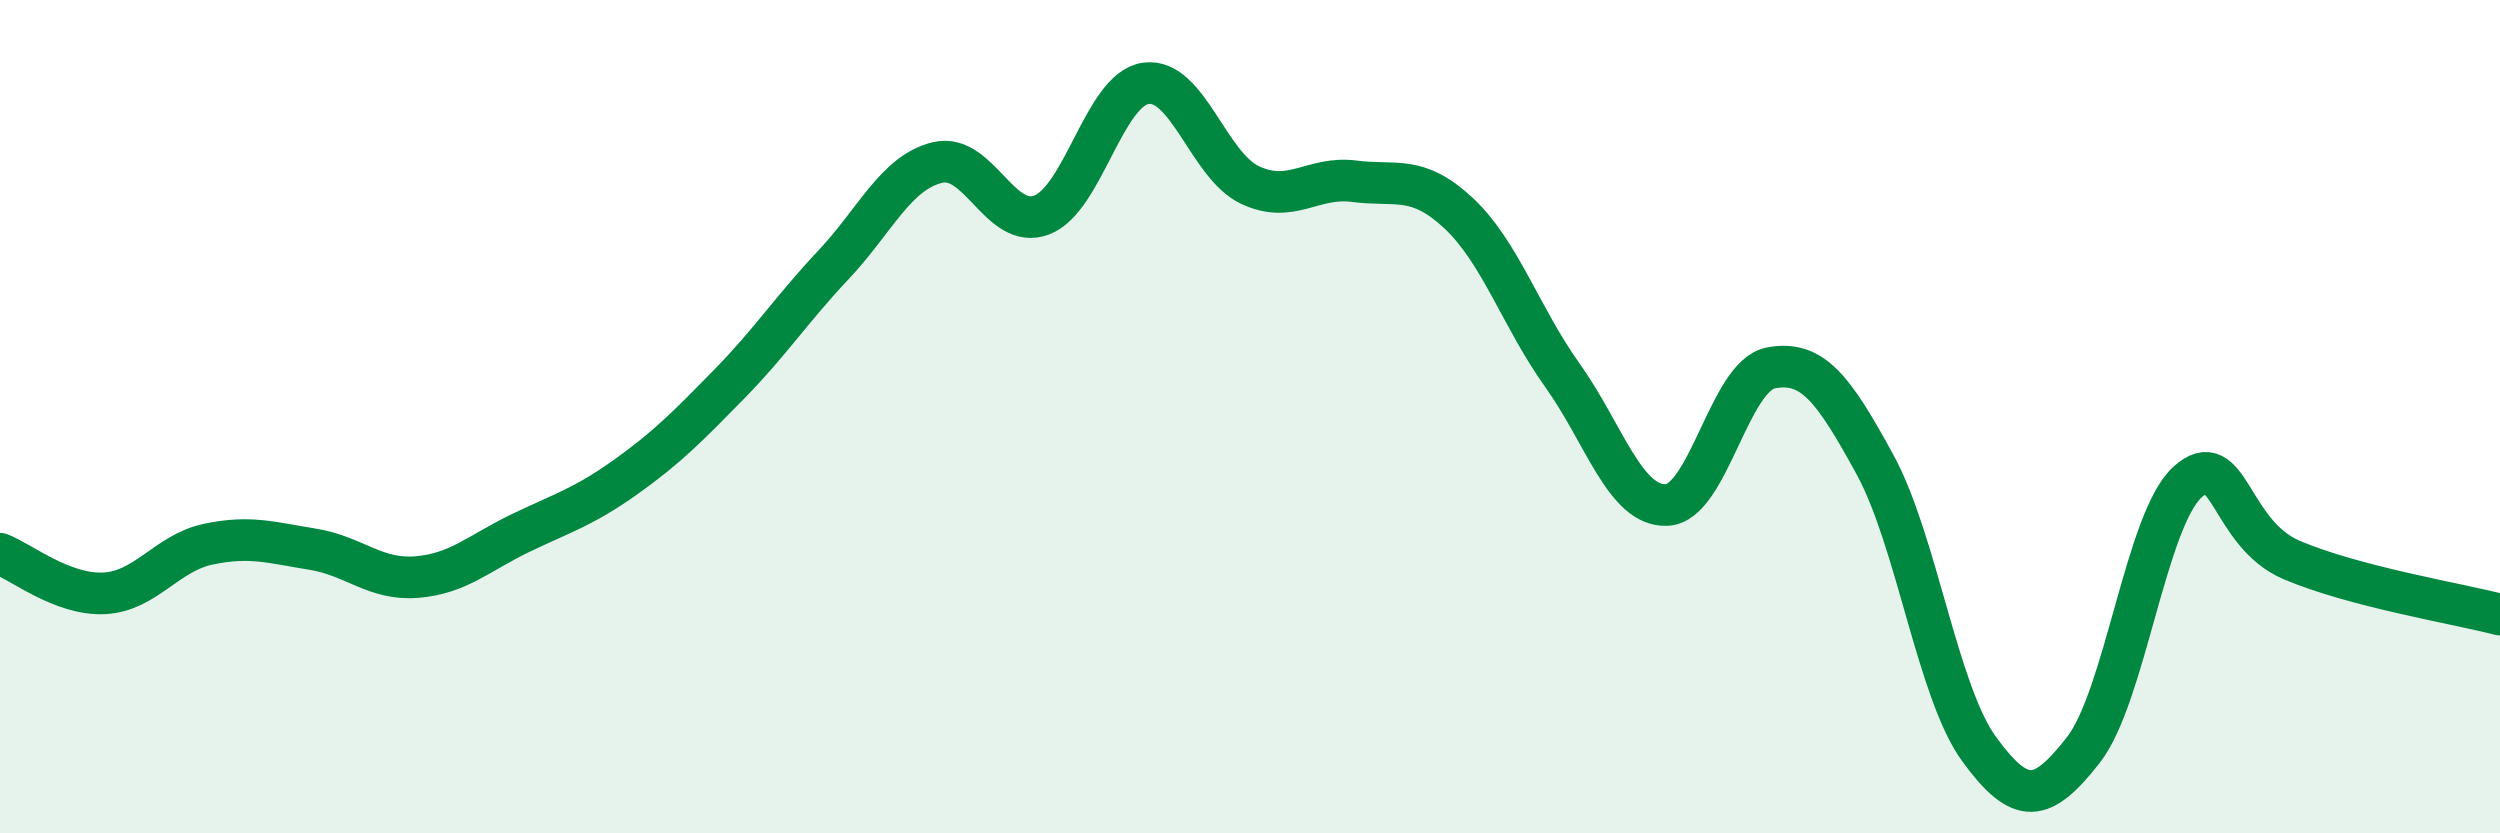 
    <svg width="60" height="20" viewBox="0 0 60 20" xmlns="http://www.w3.org/2000/svg">
      <path
        d="M 0,13.29 C 0.5,13.48 1.5,14.29 2.5,14.24 C 3.5,14.19 4,13.27 5,13.06 C 6,12.85 6.5,13.02 7.5,13.18 C 8.5,13.34 9,13.93 10,13.85 C 11,13.77 11.5,13.27 12.5,12.79 C 13.5,12.31 14,12.17 15,11.46 C 16,10.75 16.5,10.24 17.5,9.22 C 18.5,8.2 19,7.42 20,6.36 C 21,5.3 21.5,4.14 22.5,3.9 C 23.5,3.66 24,5.54 25,5.16 C 26,4.78 26.5,2.14 27.5,2 C 28.5,1.86 29,3.97 30,4.44 C 31,4.91 31.5,4.22 32.5,4.35 C 33.5,4.48 34,4.18 35,5.11 C 36,6.04 36.5,7.61 37.5,9.01 C 38.5,10.41 39,12.16 40,12.12 C 41,12.08 41.5,9.02 42.5,8.83 C 43.5,8.64 44,9.32 45,11.15 C 46,12.98 46.5,16.61 47.5,17.98 C 48.5,19.35 49,19.28 50,18 C 51,16.72 51.5,12.48 52.5,11.57 C 53.5,10.66 53.5,12.8 55,13.44 C 56.5,14.08 59,14.49 60,14.75L60 20L0 20Z"
        fill="#008740"
        opacity="0.1"
        stroke-linecap="round"
        stroke-linejoin="round"
      />
      <path
        d="M 0,13.29 C 0.5,13.48 1.5,14.29 2.5,14.24 C 3.5,14.19 4,13.27 5,13.06 C 6,12.85 6.5,13.02 7.5,13.18 C 8.5,13.34 9,13.93 10,13.85 C 11,13.77 11.5,13.27 12.5,12.79 C 13.5,12.31 14,12.17 15,11.46 C 16,10.75 16.5,10.24 17.5,9.22 C 18.5,8.2 19,7.42 20,6.36 C 21,5.3 21.5,4.14 22.5,3.9 C 23.5,3.66 24,5.54 25,5.16 C 26,4.78 26.5,2.14 27.5,2 C 28.5,1.86 29,3.97 30,4.44 C 31,4.91 31.5,4.22 32.5,4.35 C 33.5,4.48 34,4.18 35,5.11 C 36,6.04 36.5,7.61 37.5,9.01 C 38.5,10.41 39,12.16 40,12.12 C 41,12.08 41.5,9.02 42.5,8.83 C 43.5,8.64 44,9.32 45,11.15 C 46,12.98 46.5,16.61 47.5,17.98 C 48.5,19.35 49,19.28 50,18 C 51,16.72 51.5,12.48 52.5,11.57 C 53.5,10.66 53.5,12.8 55,13.44 C 56.5,14.08 59,14.49 60,14.75"
        stroke="#008740"
        stroke-width="1"
        fill="none"
        stroke-linecap="round"
        stroke-linejoin="round"
      />
    </svg>
  
